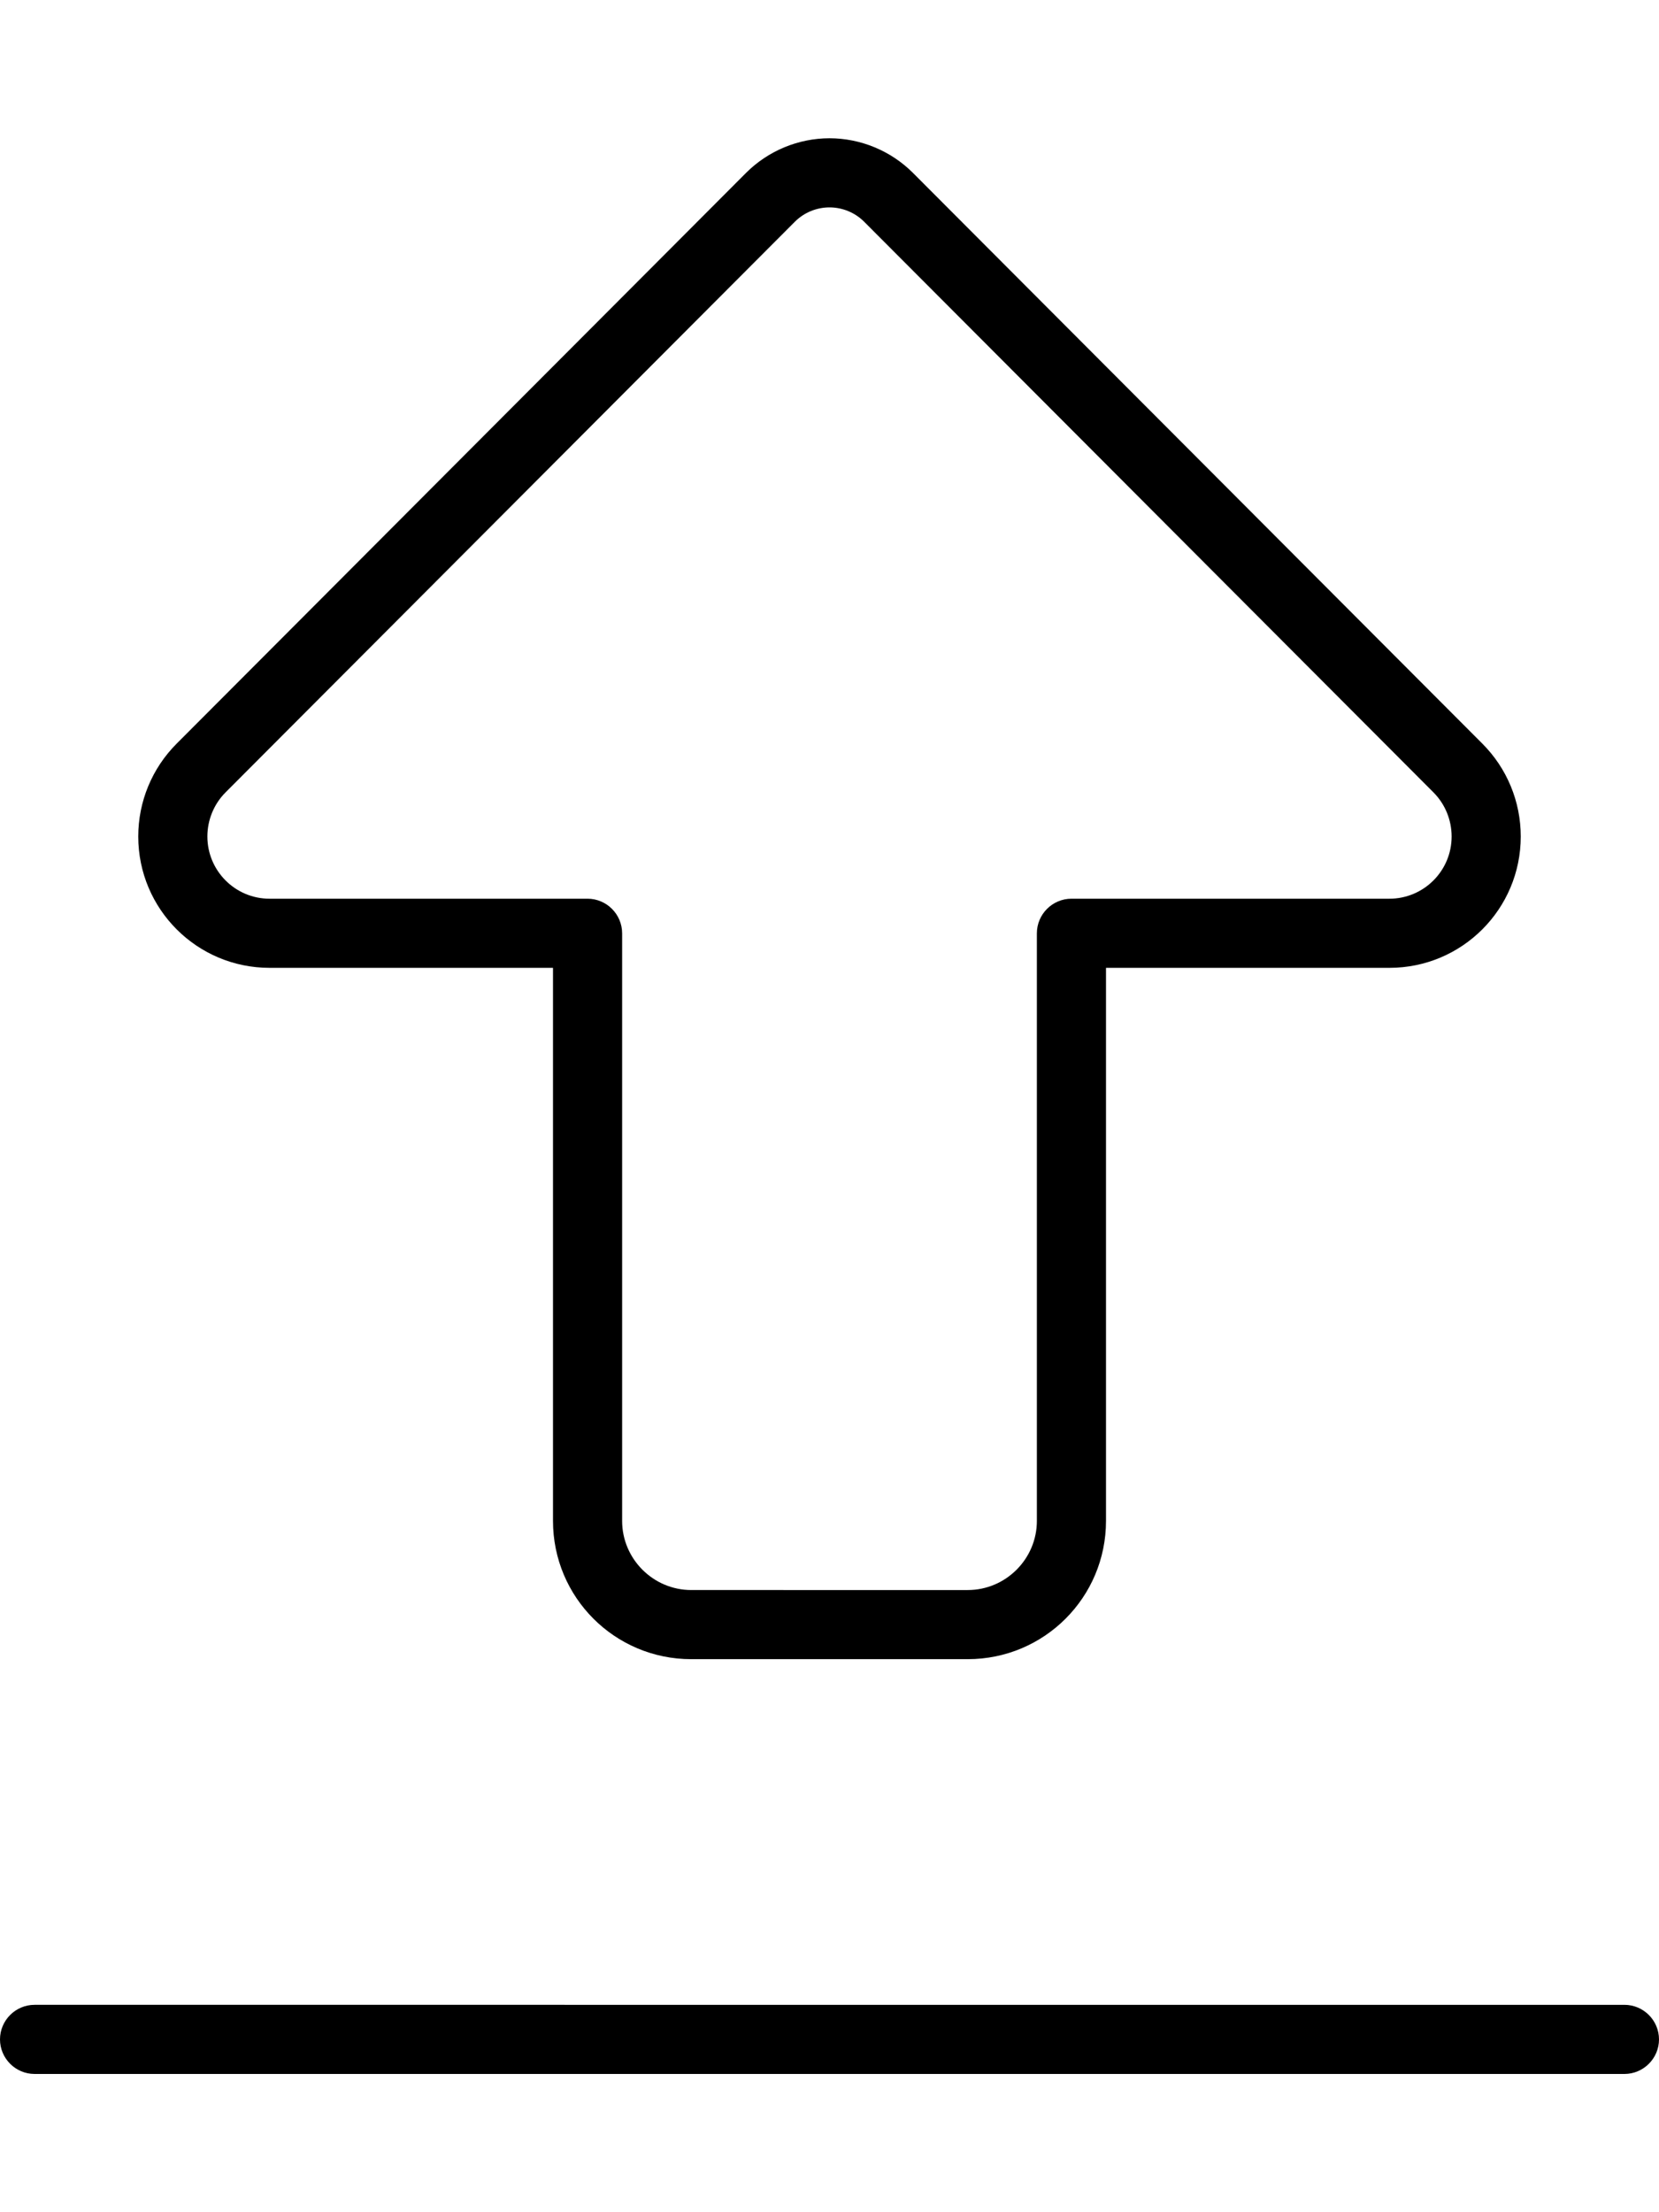 <svg xmlns="http://www.w3.org/2000/svg" viewBox="0 0 384 512"><!--! Font Awesome Pro 6.3.0 by @fontawesome - https://fontawesome.com License - https://fontawesome.com/license (Commercial License) Copyright 2023 Fonticons, Inc. --><path d="M184 51.3c2.1-2.1 5-3.3 8-3.3s5.9 1.2 8 3.3L331.8 183.4c2.7 2.7 4.2 6.4 4.2 10.2c0 8-6.5 14.4-14.4 14.4H248c-4.4 0-8 3.6-8 8V352c0 8.8-7.2 16-16 16H160c-8.8 0-16-7.2-16-16V216c0-4.4-3.6-8-8-8H62.4c-8 0-14.4-6.5-14.4-14.4c0-3.8 1.5-7.5 4.2-10.2L184 51.3zM192 32c-7.2 0-14.2 2.9-19.3 8L40.9 172.1c-5.7 5.7-8.9 13.4-8.9 21.5C32 210.4 45.6 224 62.4 224H128V352c0 17.7 14.3 32 32 32h64c17.7 0 32-14.3 32-32V224h65.6c16.8 0 30.4-13.6 30.4-30.4c0-8.1-3.2-15.8-8.9-21.5L211.3 40c-5.1-5.1-12.1-8-19.3-8zM8 480H376c4.4 0 8-3.6 8-8s-3.6-8-8-8H8c-4.4 0-8 3.6-8 8s3.6 8 8 8z"/></svg>